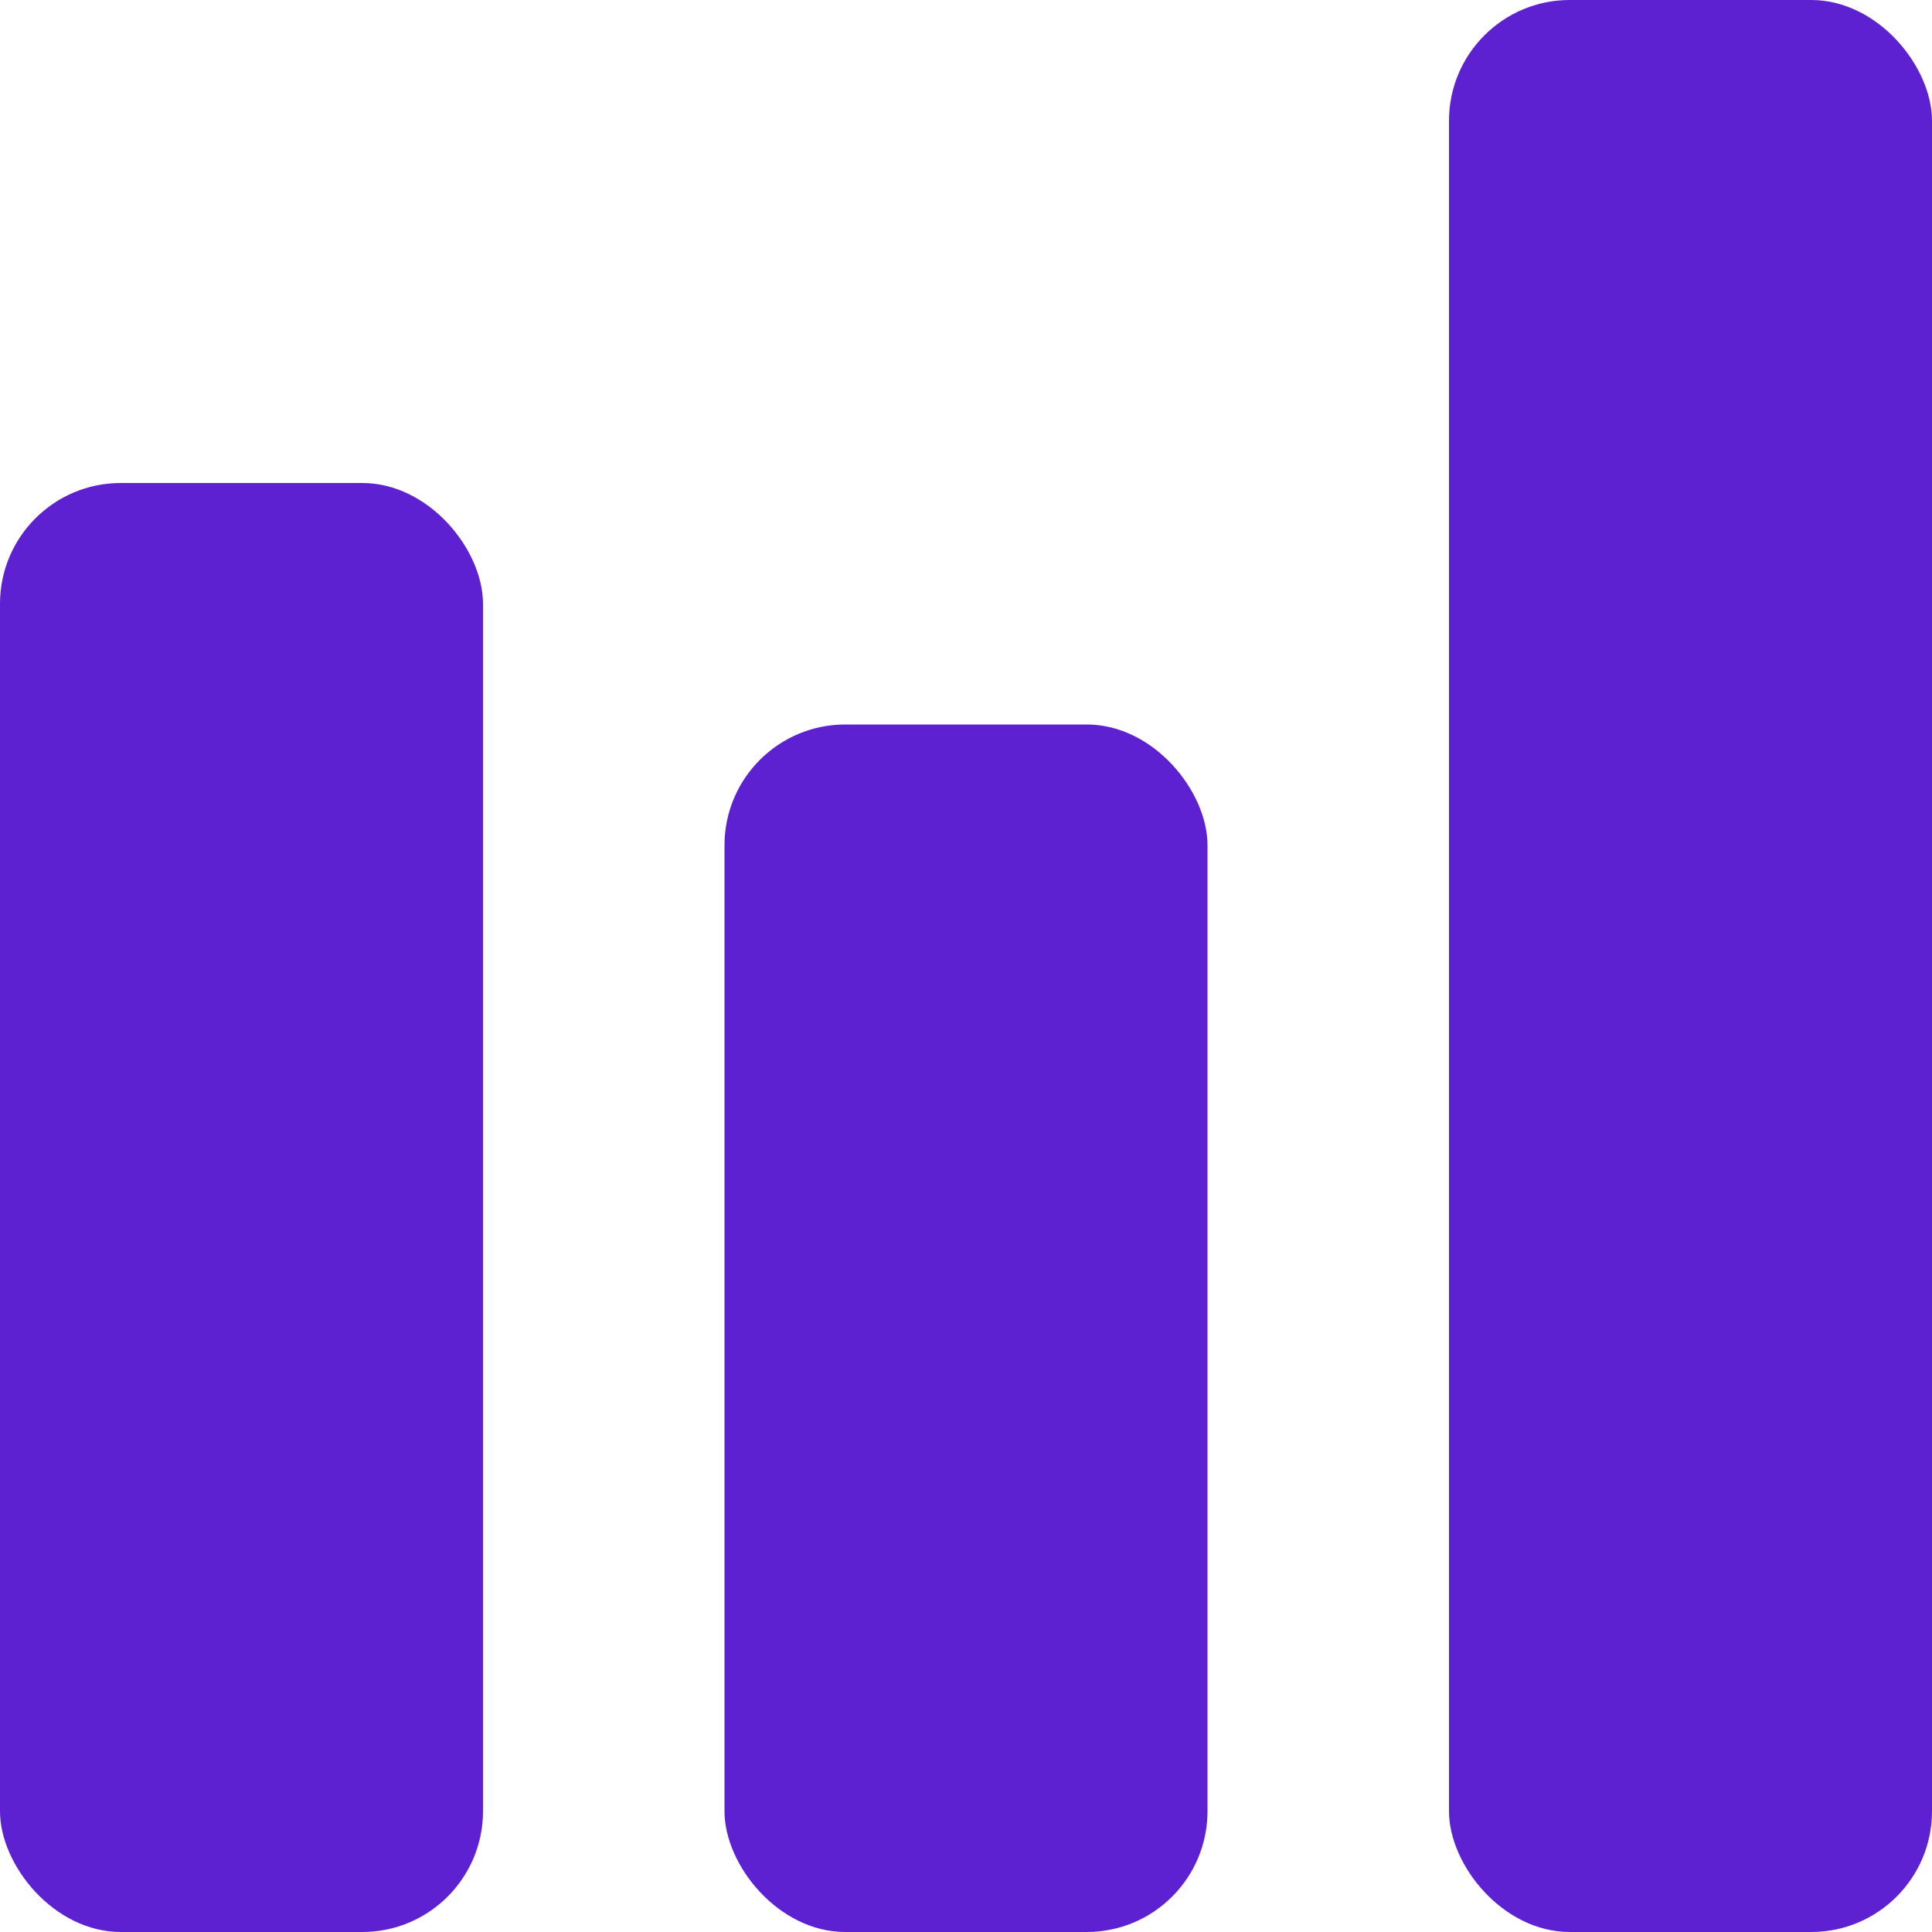 <svg width="16" height="16" viewBox="0 0 16 16" fill="none" xmlns="http://www.w3.org/2000/svg">
<rect y="4" width="4" height="12" rx="1" fill="#5D21D2"/>
<rect x="6" y="6" width="4" height="10" rx="1" fill="#5D21D2"/>
<rect x="12" width="4" height="16" rx="1" fill="#5D21D2"/>
</svg>
